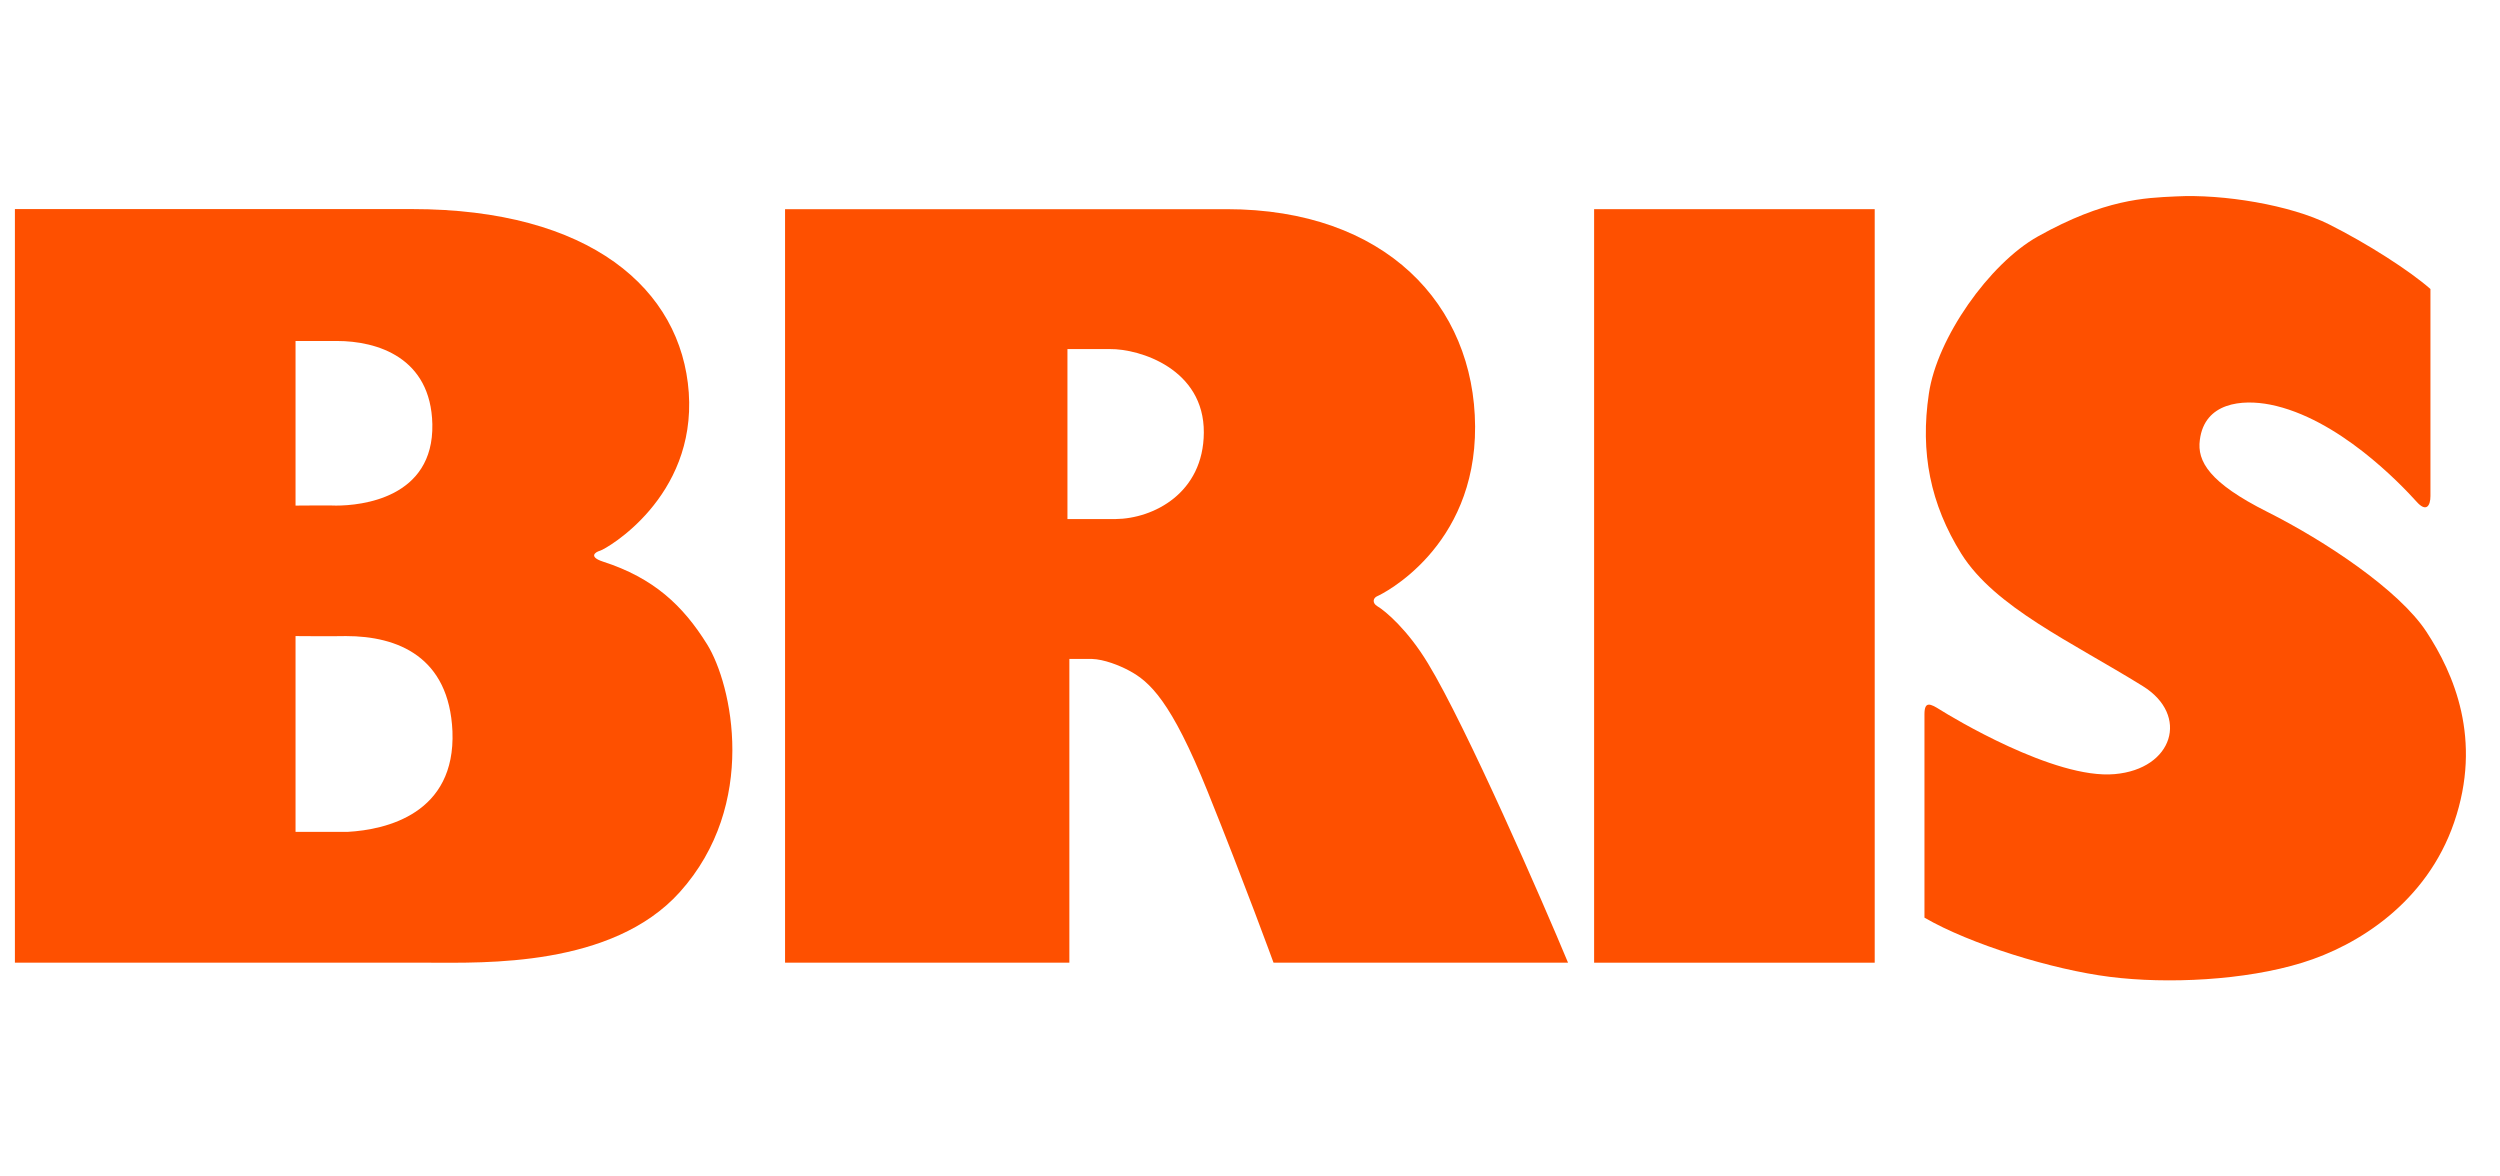<svg width="51" height="24" viewBox="0 0 51 24" fill="none" xmlns="http://www.w3.org/2000/svg">
<g clip-path="url(#clip0_92_428)">
<g clip-path="url(#clip1_92_428)">
<path fill-rule="evenodd" clip-rule="evenodd" d="M39.259 18.72V14.57C39.259 14.296 39.379 14.354 39.58 14.48C39.781 14.607 41.909 15.904 43.14 15.792C44.333 15.688 44.67 14.591 43.715 13.998C42.244 13.086 40.7 12.39 40.013 11.3C39.379 10.284 39.169 9.232 39.349 8.031C39.513 6.897 40.581 5.378 41.574 4.823C42.938 4.06 43.751 4.037 44.386 4.007C45.357 3.955 46.729 4.184 47.513 4.577C48.297 4.97 49.162 5.526 49.581 5.896V10.121C49.581 10.314 49.498 10.462 49.296 10.232C48.961 9.862 47.691 8.528 46.311 8.254C45.737 8.142 44.974 8.208 44.877 8.973C44.817 9.411 45.071 9.848 46.251 10.441C47.43 11.033 48.938 12.034 49.498 12.886C50.057 13.739 50.647 15.08 50.064 16.777C49.505 18.408 48.101 19.29 46.967 19.639C45.797 20.002 44.213 20.076 43.042 19.928C41.87 19.781 40.191 19.262 39.259 18.72Z" fill="#FE5000"/>
<path d="M38.244 4.267H32.52V19.639H38.244V4.267Z" fill="#FE5000"/>
<path fill-rule="evenodd" clip-rule="evenodd" d="M31.988 19.639C31.48 18.415 29.906 14.806 29.13 13.532C28.718 12.85 28.263 12.464 28.098 12.367C27.987 12.301 28.01 12.197 28.098 12.161C28.189 12.124 30.106 11.182 30.092 8.699C30.078 6.216 28.263 4.267 25.023 4.267H16.015V19.639H21.815V13.442H22.27C22.524 13.449 22.837 13.575 23.031 13.679C23.45 13.902 23.889 14.294 24.636 16.148C25.383 18.001 25.98 19.639 25.98 19.639H31.99H31.988ZM21.776 10.589V7.121H22.641C23.254 7.114 24.567 7.528 24.558 8.826C24.551 10.056 23.536 10.582 22.752 10.589H21.774H21.776Z" fill="#FE5000"/>
<path fill-rule="evenodd" clip-rule="evenodd" d="M0.304 19.639H8.753C9.865 19.639 12.485 19.735 13.866 18.201C15.478 16.407 14.932 13.961 14.426 13.146C13.933 12.353 13.336 11.791 12.298 11.456C12.023 11.366 12.118 11.27 12.245 11.233C12.372 11.196 14.2 10.151 14.051 8.008C13.901 5.896 12.037 4.265 8.401 4.265H0.304V19.637V19.639ZM6.029 16.97V12.976C6.246 12.976 6.662 12.983 7.058 12.976C8.117 12.976 9.162 13.399 9.23 14.917C9.297 16.6 7.879 16.926 7.095 16.97H6.029ZM6.029 10.314V6.956H6.872C7.693 6.956 8.79 7.29 8.82 8.654C8.85 10.165 7.365 10.314 6.857 10.314C6.841 10.307 6.029 10.314 6.029 10.314Z" fill="#FE5000"/>
</g>
</g>
<defs>
<clipPath id="clip0_92_428">
<rect width="50" height="24" fill="white" transform="translate(0.304)"/>
</clipPath>
<clipPath id="clip1_92_428">
<rect width="50" height="16" fill="white" transform="translate(0.304 4)"/>
</clipPath>
</defs>
</svg>
